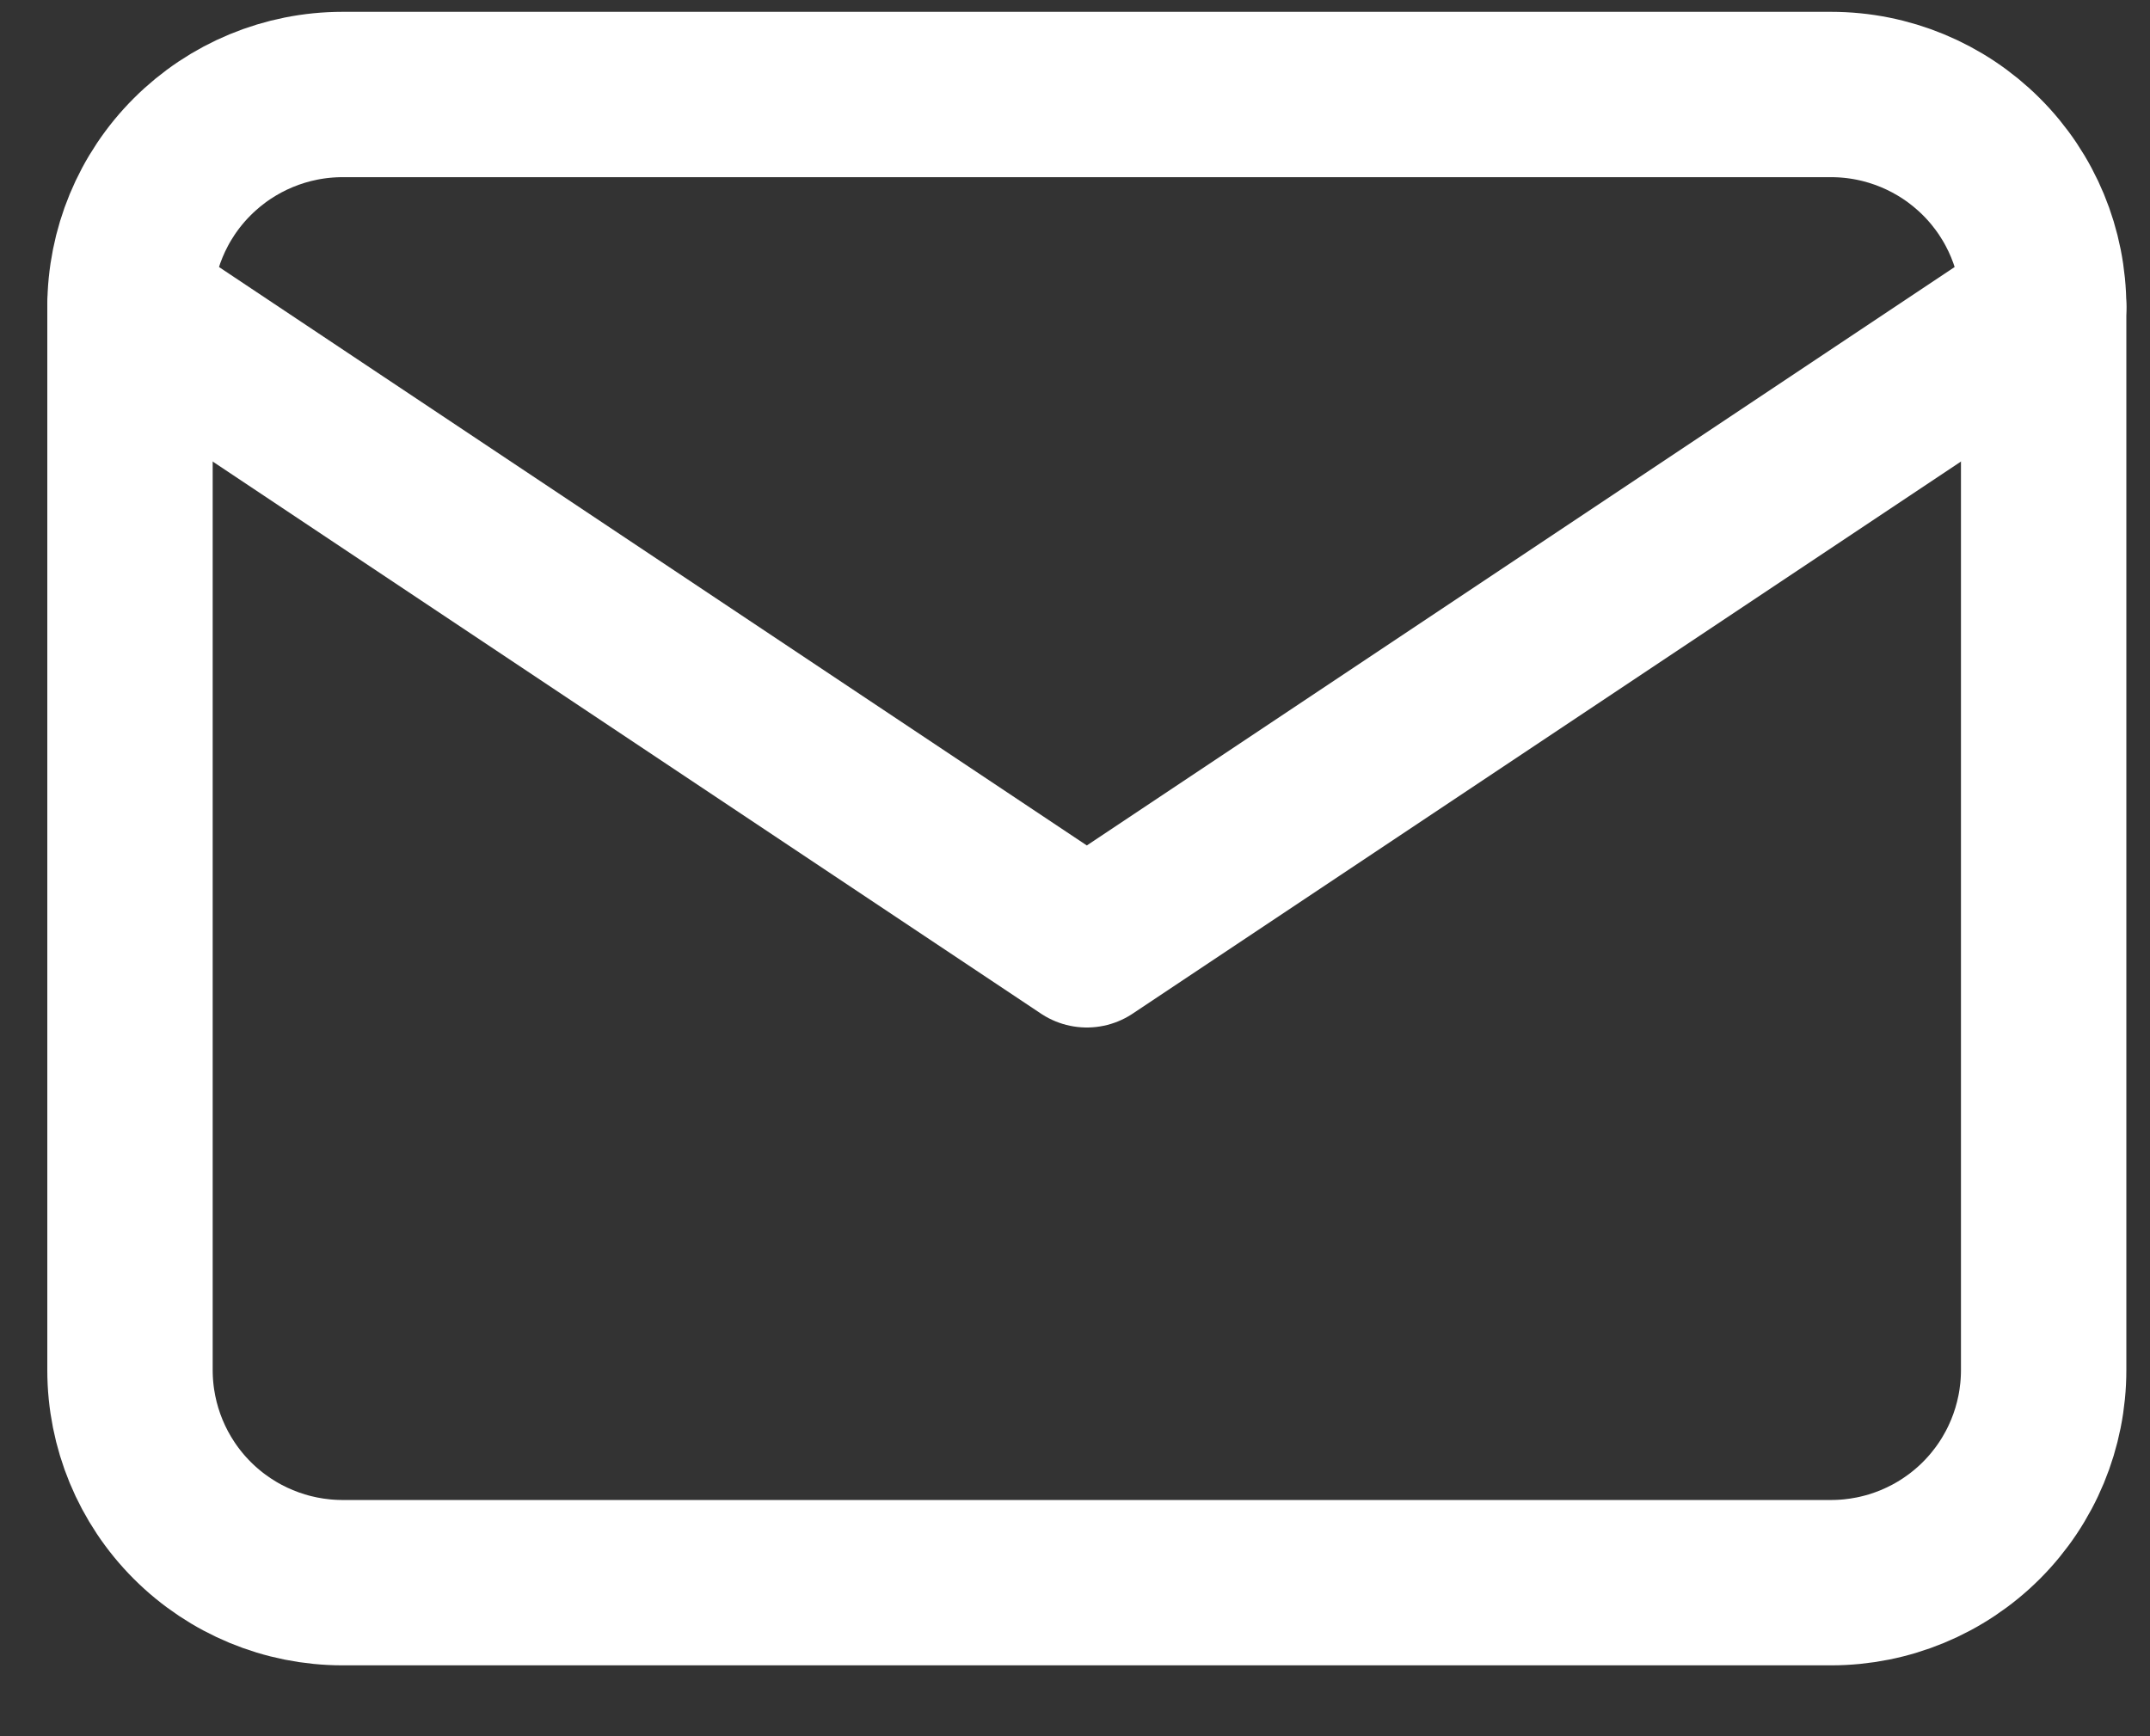 <svg width="26" height="21" viewBox="0 0 26 21" fill="none" xmlns="http://www.w3.org/2000/svg">
<rect x="0" y="0" width="26" height="21" fill="#333333" stroke="none"/>
<path d="M1.572 3.714C1.572 3.032 1.842 2.378 2.325 1.896C2.807 1.414 3.461 1.143 4.143 1.143H22.143C22.825 1.143 23.479 1.414 23.961 1.896C24.444 2.378 24.714 3.032 24.714 3.714V16.571C24.714 17.253 24.444 17.907 23.961 18.39C23.479 18.872 22.825 19.143 22.143 19.143H4.143C3.461 19.143 2.807 18.872 2.325 18.39C1.842 17.907 1.572 17.253 1.572 16.571V3.714Z" stroke="white" stroke-width="2" stroke-linecap="round" stroke-linejoin="round"/>
<path d="M1.572 3.714L13.143 11.428L24.714 3.714" stroke="white" stroke-width="2" stroke-linecap="round" stroke-linejoin="round"/>
</svg>
